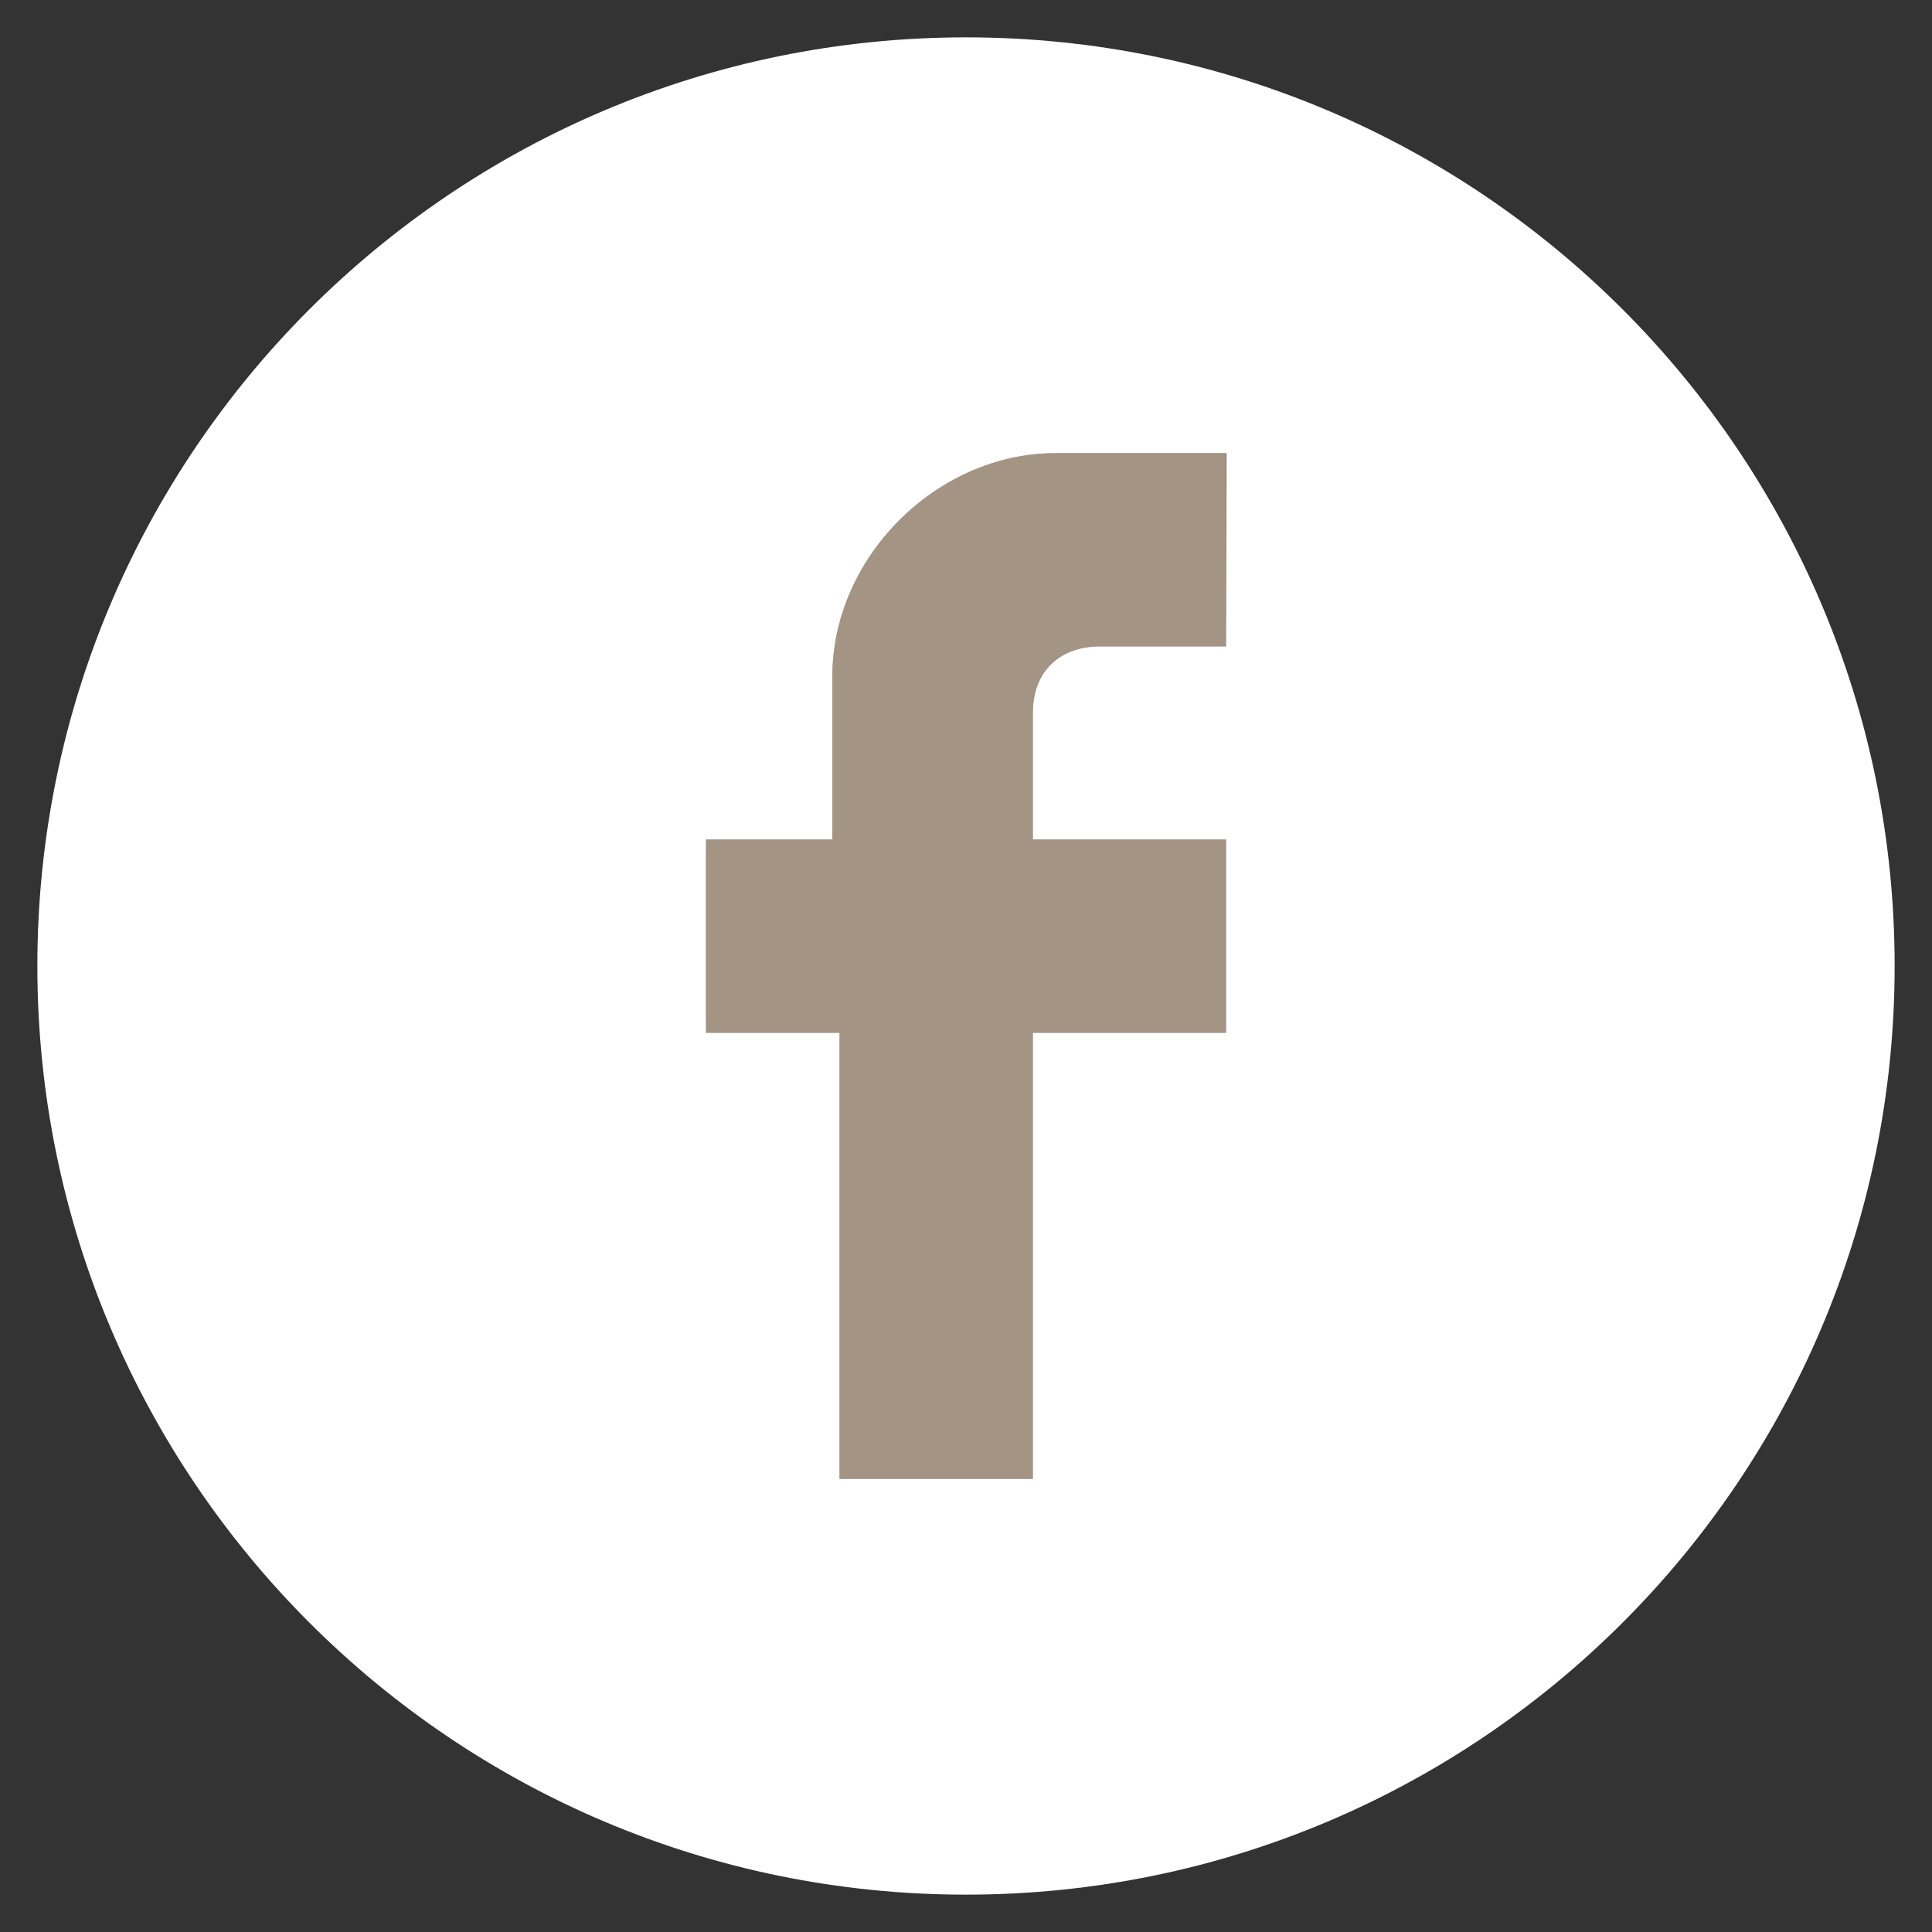 <?xml version="1.0" encoding="utf-8"?>
<!-- Generator: Adobe Illustrator 24.0.1, SVG Export Plug-In . SVG Version: 6.00 Build 0)  -->
<svg version="1.1" id="Layer_1" xmlns="http://www.w3.org/2000/svg" xmlns:xlink="http://www.w3.org/1999/xlink" x="0px" y="0px"
	 viewBox="0 0 512 512" style="enable-background:new 0 0 512 512;" xml:space="preserve">
<rect x="0" y="0" width="512" height="512" fill="#333333" stroke="none"/>
<style type="text/css">
	.st0{fill:#A49483;}
	.st1{fill:#FFFFFF;}
</style>
<path class="st0" d="M220.6,179.2v43.3h-33.5v51.2h35.4v118.2h51.2V273.7h51.2v-51.2h-51.2V189c0-11.8,7.9-17.7,17.7-17.7h33.5
	v-51.2h-45.3C248.1,120.1,220.6,147.7,220.6,179.2z"/>
<path class="st1" d="M256,9.9C120.1,9.9,9.9,120.1,9.9,256S120.1,502.1,256,502.1S502.1,391.9,502.1,256S391.9,9.9,256,9.9z
	 M324.9,171.3h-33.5c-9.8,0-17.7,5.9-17.7,17.7v33.5h51.2v51.2h-51.2v118.2h-51.2V273.7h-35.4v-51.2h33.5v-43.3
	c0-31.5,27.6-59.1,59.1-59.1H325L324.9,171.3L324.9,171.3z"/>
</svg>
